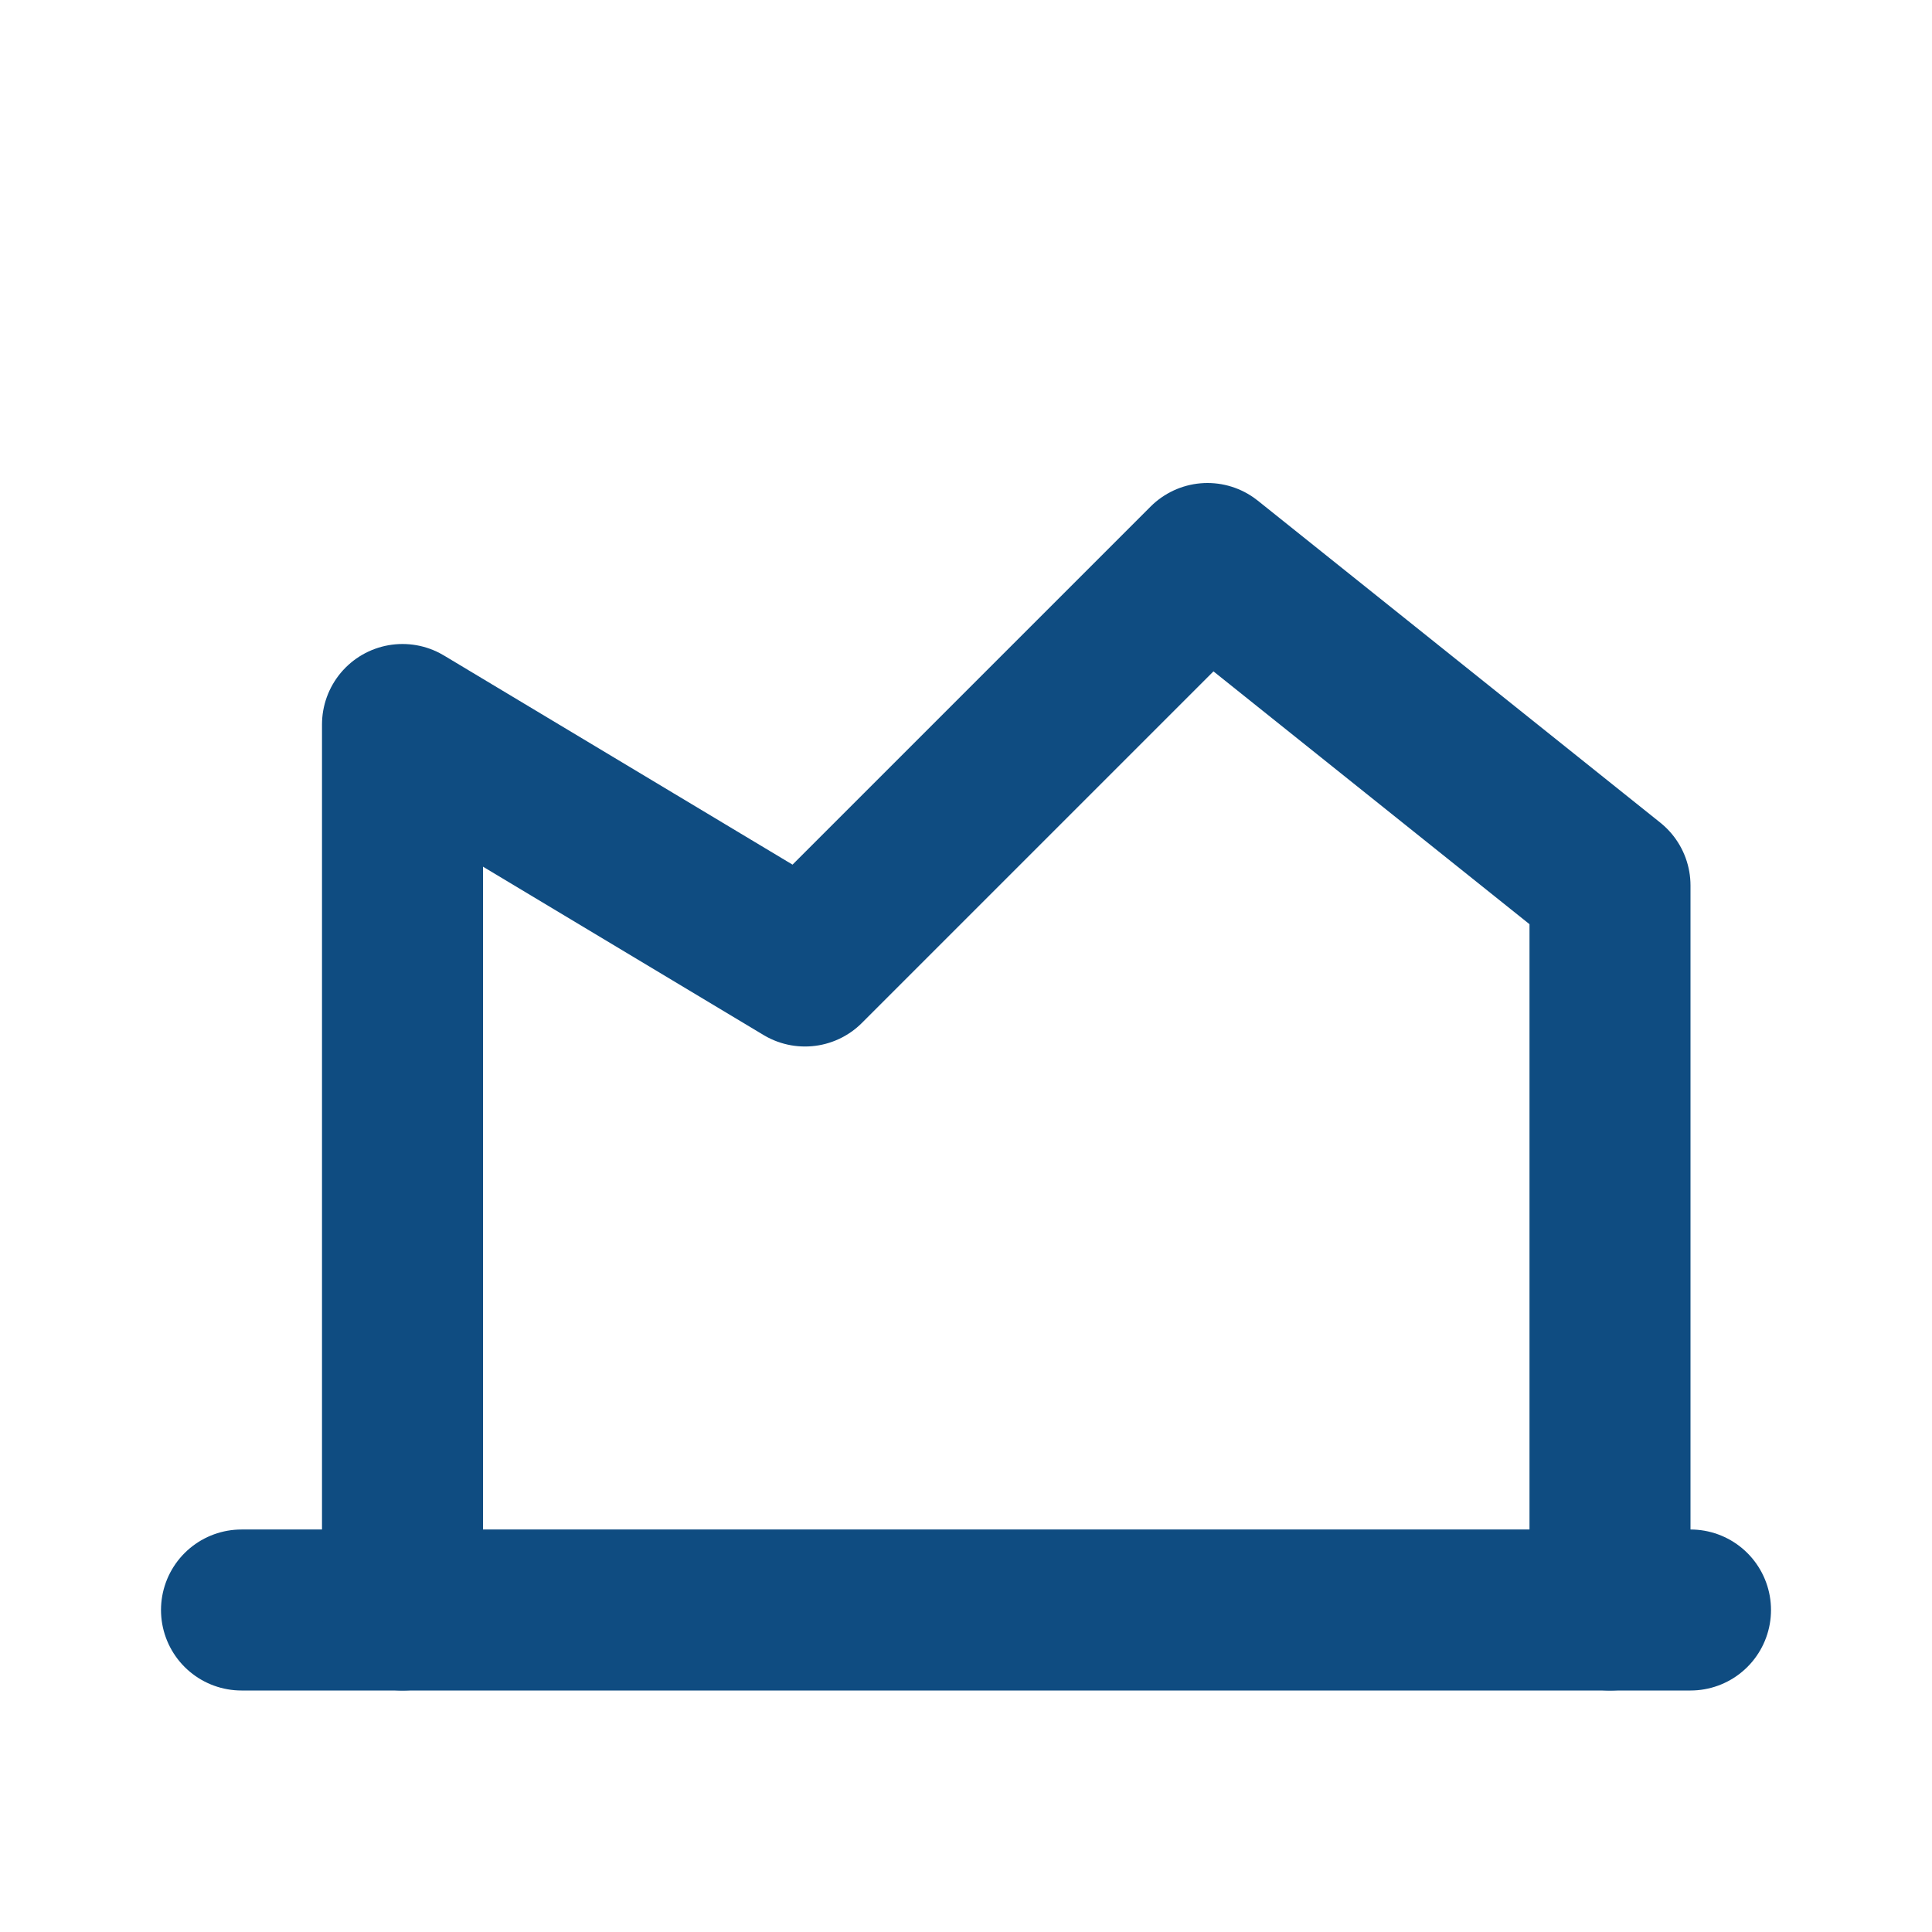 <svg xmlns="http://www.w3.org/2000/svg" width="24" height="24" fill="none" stroke="#0f4c81" stroke-width="2" stroke-linecap="round" stroke-linejoin="round"><path d="M3 20h18"/><path d="M5 20V9l5 3 5-5 5 4v9"/></svg>